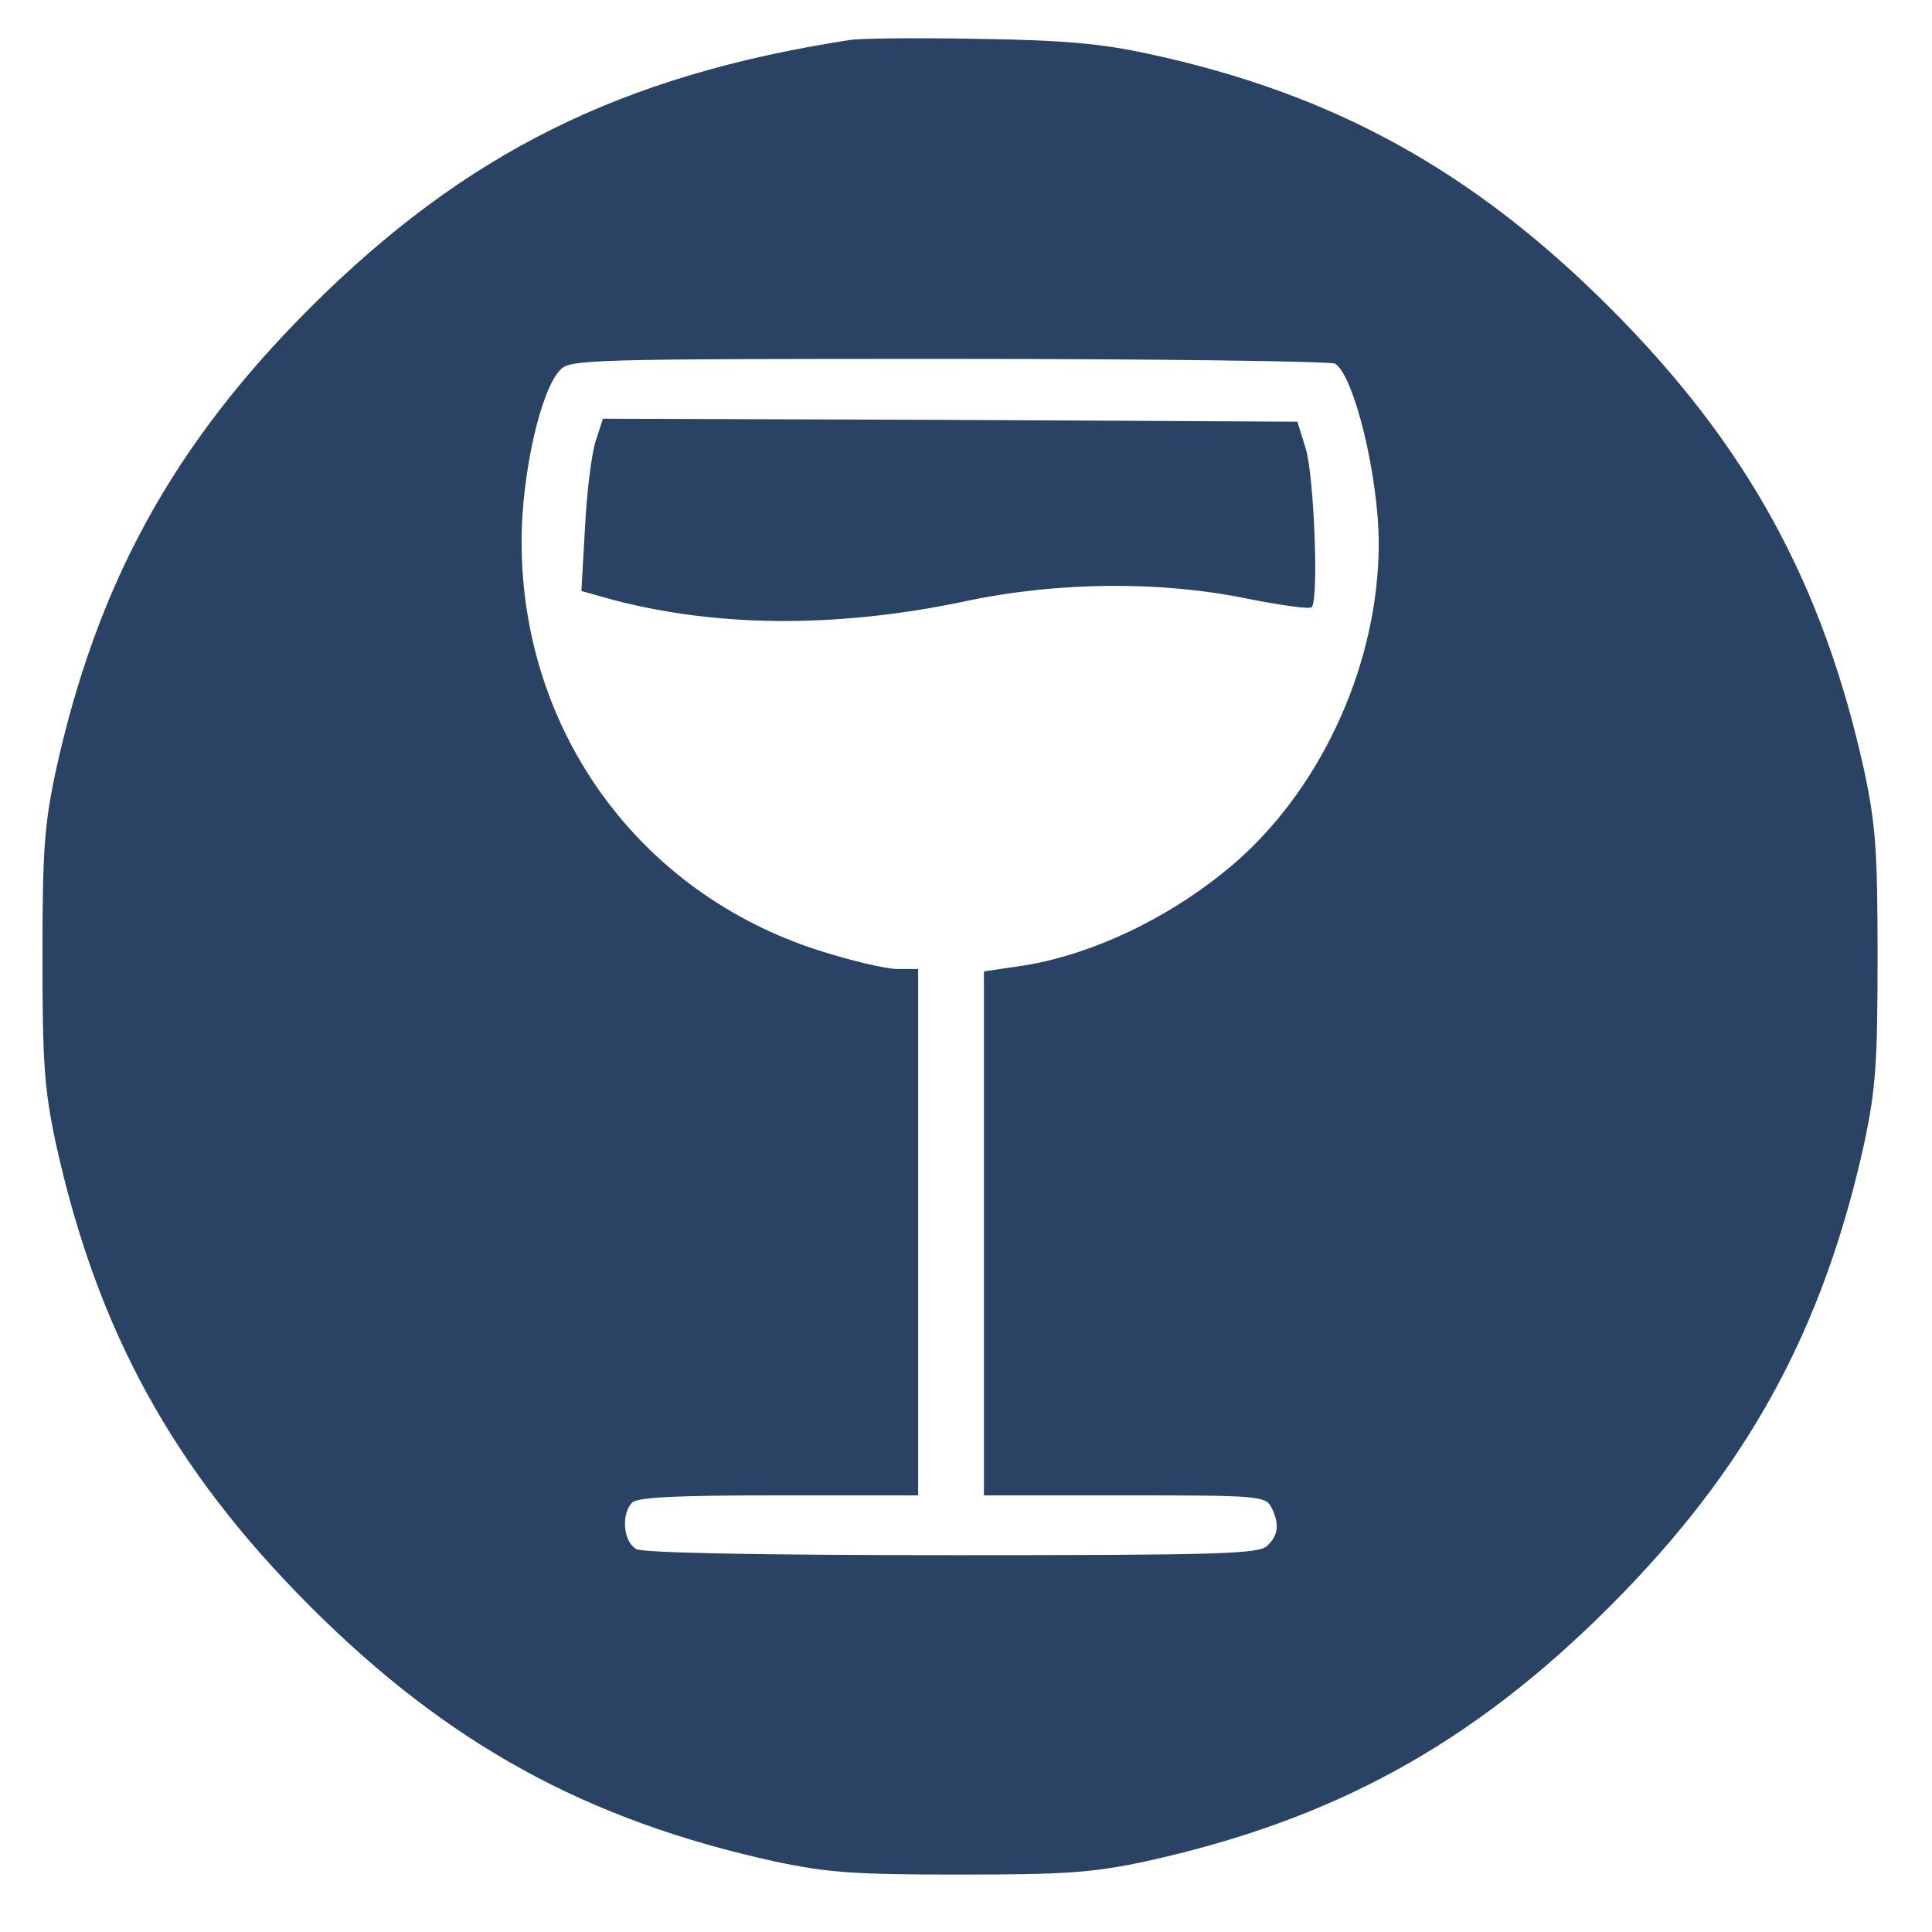 <svg version="1.0" xmlns="http://www.w3.org/2000/svg" width="16" height="16" viewBox="0 0 318 323"><path d="M139.5 6.7c-38.2 5.9-64.2 18.9-90.1 44.7-23 23-35.7 46.2-42.6 77.6-1.9 9-2.2 13.4-2.2 31s.3 22 2.2 31c6.9 31.4 19.6 54.6 42.6 77.6 23 23 46.2 35.7 77.6 42.6 9 1.9 13.4 2.2 31 2.2s22-.3 31-2.2c31.4-6.9 54.6-19.6 77.6-42.6 23-23 35.7-46.2 42.6-77.6 1.9-9 2.2-13.4 2.2-31s-.3-22-2.2-31c-6.9-31.4-19.6-54.6-42.6-77.6-22.9-22.9-46.3-35.8-77.1-42.4-7.7-1.7-14.2-2.3-28.5-2.5-10.2-.2-19.8-.1-21.5.2zm81.2 54.1c3.2 2 7.3 18.9 7.3 30.1 0 19.5-9.1 40-23.4 52.8-10.3 9.1-23.7 15.7-35.8 17.7l-6.8 1V250h23.5c22.1 0 23.5.1 24.5 1.9 1.4 2.7 1.3 4.7-.6 6.5-1.4 1.4-7.5 1.6-52.5 1.6-33.3 0-51.7-.4-53-1-2.2-1.2-2.6-5.9-.7-7.8.9-.9 7.7-1.2 24.5-1.2H151v-88h-3.5c-1.9 0-7.8-1.4-13.1-3.1-30-9.6-49.7-36.6-49.7-68.4 0-11.2 3.2-25.4 6.5-28.7 1.7-1.7 4.8-1.8 65.1-1.8 34.7 0 63.7.4 64.4.8z"/><path d="M97.1 73.7c-.7 2.1-1.5 8.6-1.8 14.5l-.6 10.6 3.9 1.1c17.8 5 38.4 5.2 59.9.7 15.8-3.4 33.1-3.5 47.6-.5 5.6 1.1 10.4 1.8 10.7 1.4 1.2-1.2.4-21.9-1-26.5l-1.4-4.5-58-.3-58.1-.2-1.2 3.7z"/>
    <style>
    path {
        fill: #2a4365;
    }
    @media (prefers-color-scheme: dark) {
        path {
            fill: white;
        }
    }
    </style>
</svg>